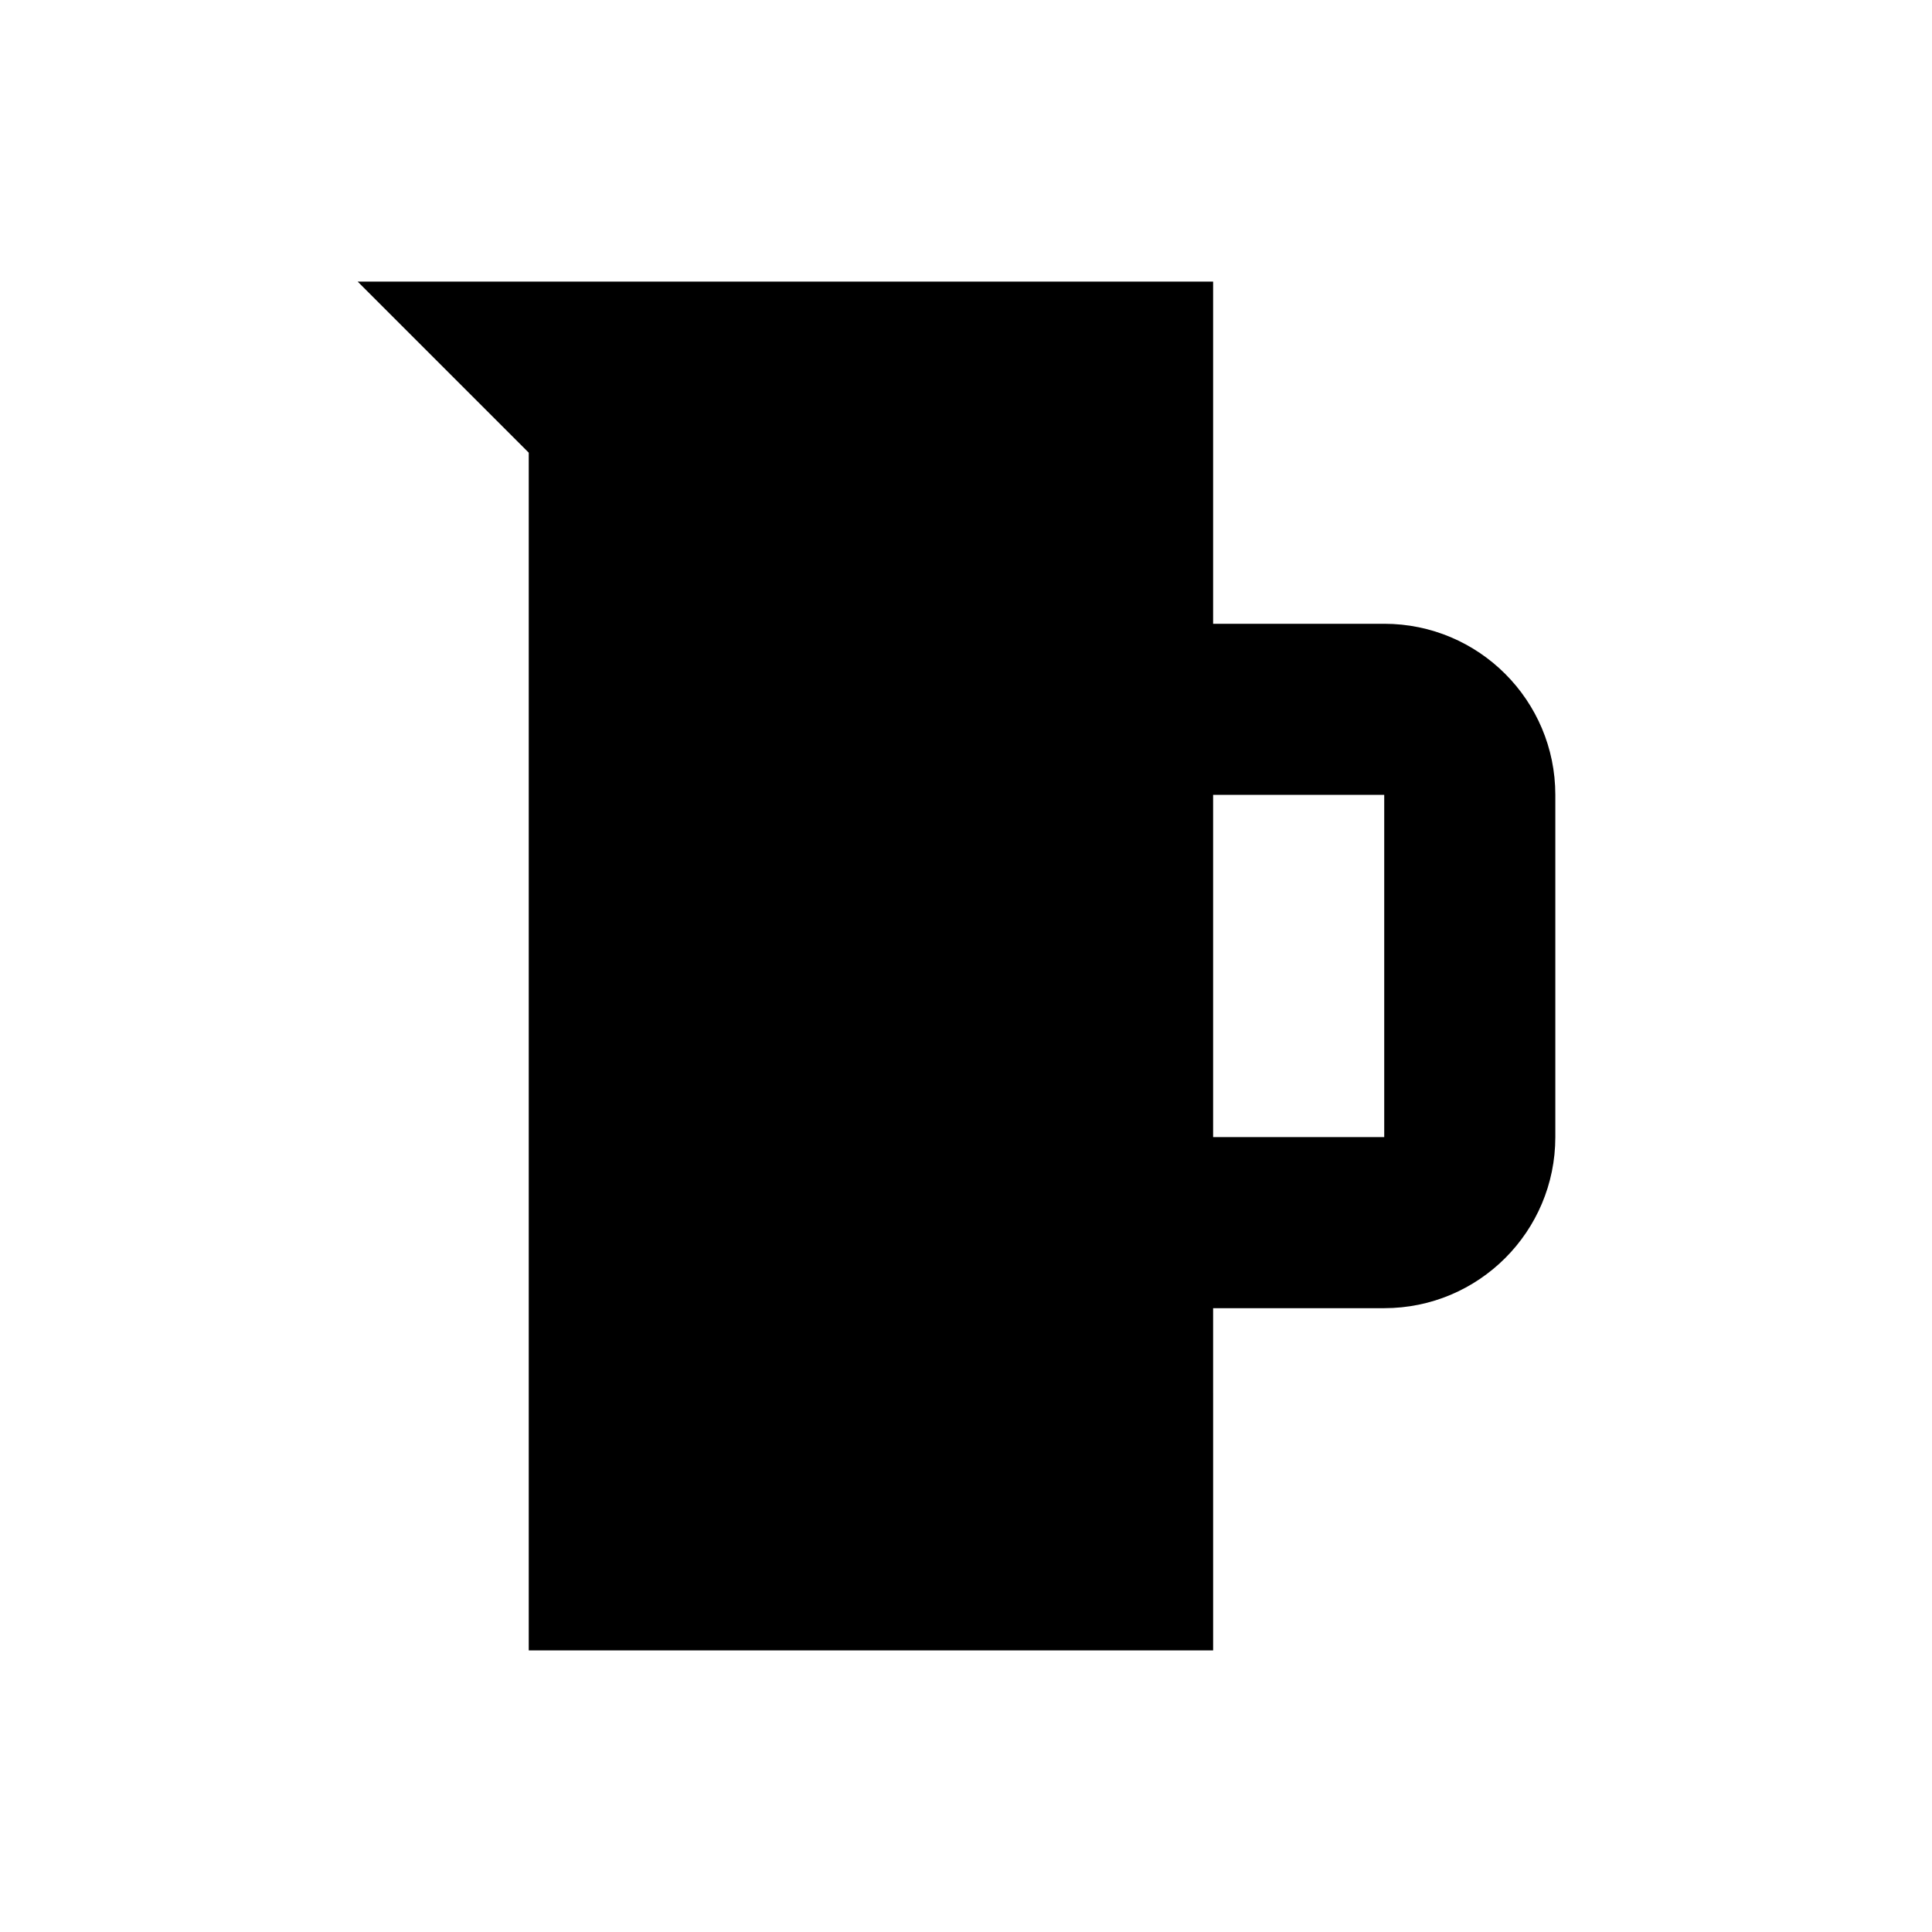 <?xml version="1.0" encoding="UTF-8"?>
<!-- Uploaded to: ICON Repo, www.svgrepo.com, Generator: ICON Repo Mixer Tools -->
<svg fill="#000000" width="800px" height="800px" version="1.1" viewBox="144 144 512 512" xmlns="http://www.w3.org/2000/svg">
 <path d="m465.49 490.68h45.344c25.043 0 45.344-20.297 45.344-45.344v-90.684c0-25.043-20.297-45.344-45.344-45.344h-45.344v-90.684h-226.71l45.344 45.344v317.4h181.37zm45.344-136.03v90.688h-45.344v-90.688z"/>
</svg>